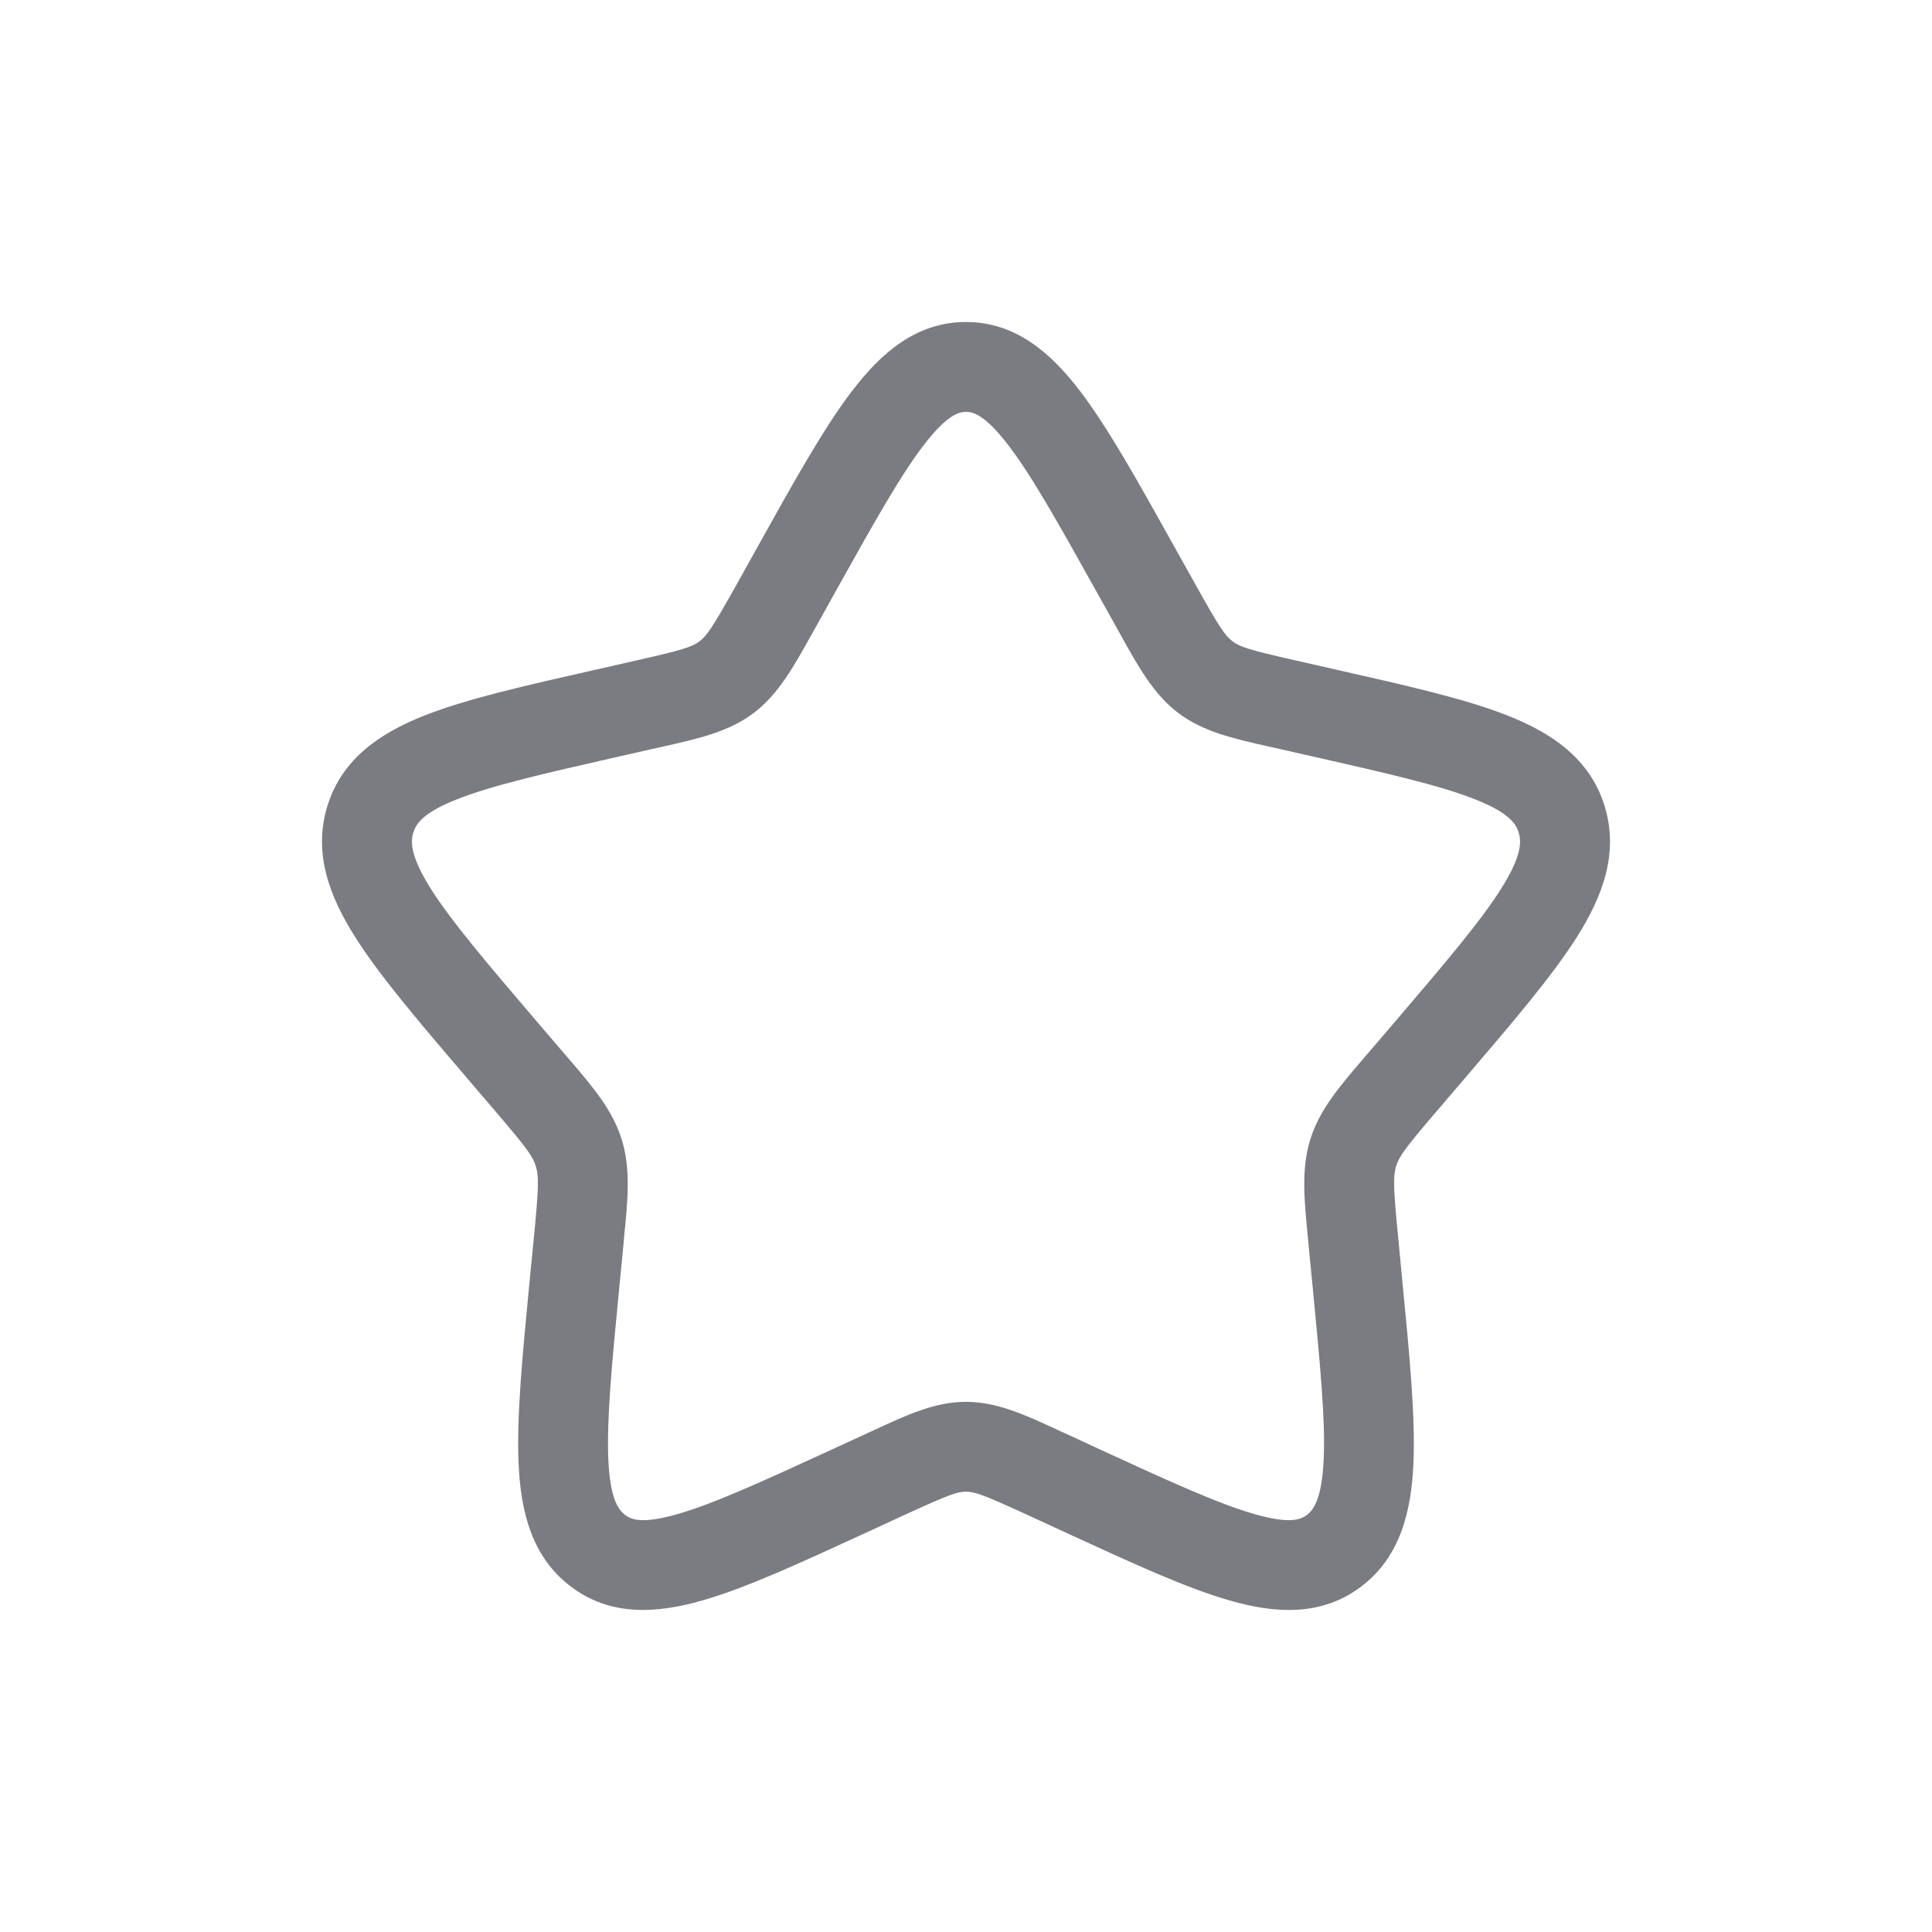 <svg width="24" height="24" viewBox="0 0 24 24" fill="none" xmlns="http://www.w3.org/2000/svg">
<path fill-rule="evenodd" clip-rule="evenodd" d="M11.473 5.532C11.18 5.914 10.85 6.505 10.369 7.367L10.126 7.804L10.082 7.882C9.858 8.284 9.669 8.625 9.364 8.856C9.057 9.089 8.682 9.174 8.246 9.272L8.161 9.291L7.688 9.398C6.754 9.61 6.118 9.755 5.683 9.927C5.258 10.093 5.169 10.231 5.135 10.341C5.098 10.457 5.097 10.634 5.35 11.038C5.609 11.447 6.044 11.958 6.679 12.702L7.002 13.079L7.058 13.144C7.358 13.494 7.608 13.785 7.723 14.154C7.837 14.521 7.799 14.906 7.752 15.373L7.745 15.46L7.696 15.964C7.599 16.956 7.535 17.639 7.557 18.13C7.579 18.621 7.683 18.756 7.765 18.819C7.838 18.875 7.973 18.936 8.415 18.809C8.863 18.681 9.46 18.408 10.335 18.006L10.778 17.802L10.859 17.765C11.265 17.576 11.616 17.414 12 17.414C12.384 17.414 12.735 17.576 13.141 17.764C13.167 17.777 13.194 17.789 13.223 17.801L13.665 18.006C14.54 18.408 15.136 18.681 15.585 18.809C16.026 18.936 16.162 18.875 16.235 18.819C16.317 18.756 16.421 18.62 16.443 18.13C16.466 17.639 16.4 16.956 16.304 15.964L16.255 15.46L16.247 15.373C16.201 14.906 16.163 14.521 16.277 14.154C16.392 13.785 16.642 13.494 16.942 13.144L16.998 13.079L17.321 12.702C17.956 11.958 18.391 11.447 18.649 11.038C18.903 10.634 18.902 10.457 18.865 10.341C18.831 10.231 18.742 10.093 18.317 9.927C17.882 9.755 17.246 9.61 16.312 9.398L15.839 9.291L15.754 9.272C15.318 9.174 14.943 9.089 14.636 8.856C14.331 8.625 14.142 8.285 13.918 7.882L13.875 7.804L13.631 7.367C13.15 6.505 12.82 5.914 12.527 5.532C12.234 5.149 12.085 5.116 12 5.116C11.915 5.116 11.766 5.149 11.473 5.532ZM10.588 4.853C10.941 4.39 11.379 4 12 4C12.621 4 13.058 4.39 13.413 4.853C13.761 5.308 14.131 5.971 14.583 6.782L14.85 7.26C15.142 7.784 15.217 7.896 15.311 7.967C15.4 8.035 15.517 8.074 16.085 8.202L16.605 8.32C17.481 8.518 18.202 8.681 18.726 8.888C19.271 9.103 19.748 9.419 19.932 10.009C20.113 10.594 19.909 11.131 19.594 11.632C19.287 12.119 18.798 12.692 18.199 13.392L17.846 13.805C17.461 14.254 17.381 14.364 17.343 14.486C17.305 14.61 17.308 14.754 17.367 15.353L17.419 15.902C17.51 16.837 17.584 17.599 17.558 18.179C17.532 18.771 17.398 19.338 16.91 19.708C16.413 20.085 15.835 20.043 15.277 19.882C14.736 19.728 14.062 19.417 13.243 19.04L12.755 18.815C12.221 18.57 12.107 18.53 12 18.53C11.893 18.53 11.779 18.57 11.245 18.815L10.757 19.04C9.938 19.417 9.264 19.728 8.723 19.882C8.165 20.042 7.587 20.085 7.09 19.708C6.602 19.338 6.468 18.771 6.442 18.18C6.416 17.599 6.49 16.837 6.58 15.902L6.634 15.353C6.692 14.753 6.695 14.61 6.656 14.486C6.619 14.364 6.539 14.255 6.154 13.805L5.801 13.392C5.203 12.692 4.713 12.119 4.407 11.632C4.091 11.131 3.887 10.594 4.068 10.009C4.252 9.419 4.729 9.103 5.274 8.888C5.798 8.681 6.519 8.518 7.395 8.32L7.441 8.31L7.915 8.202C8.483 8.074 8.599 8.035 8.689 7.967C8.783 7.896 8.858 7.784 9.151 7.26L9.417 6.782C9.869 5.971 10.239 5.308 10.587 4.853" fill="#7B7C81"/>
</svg>
